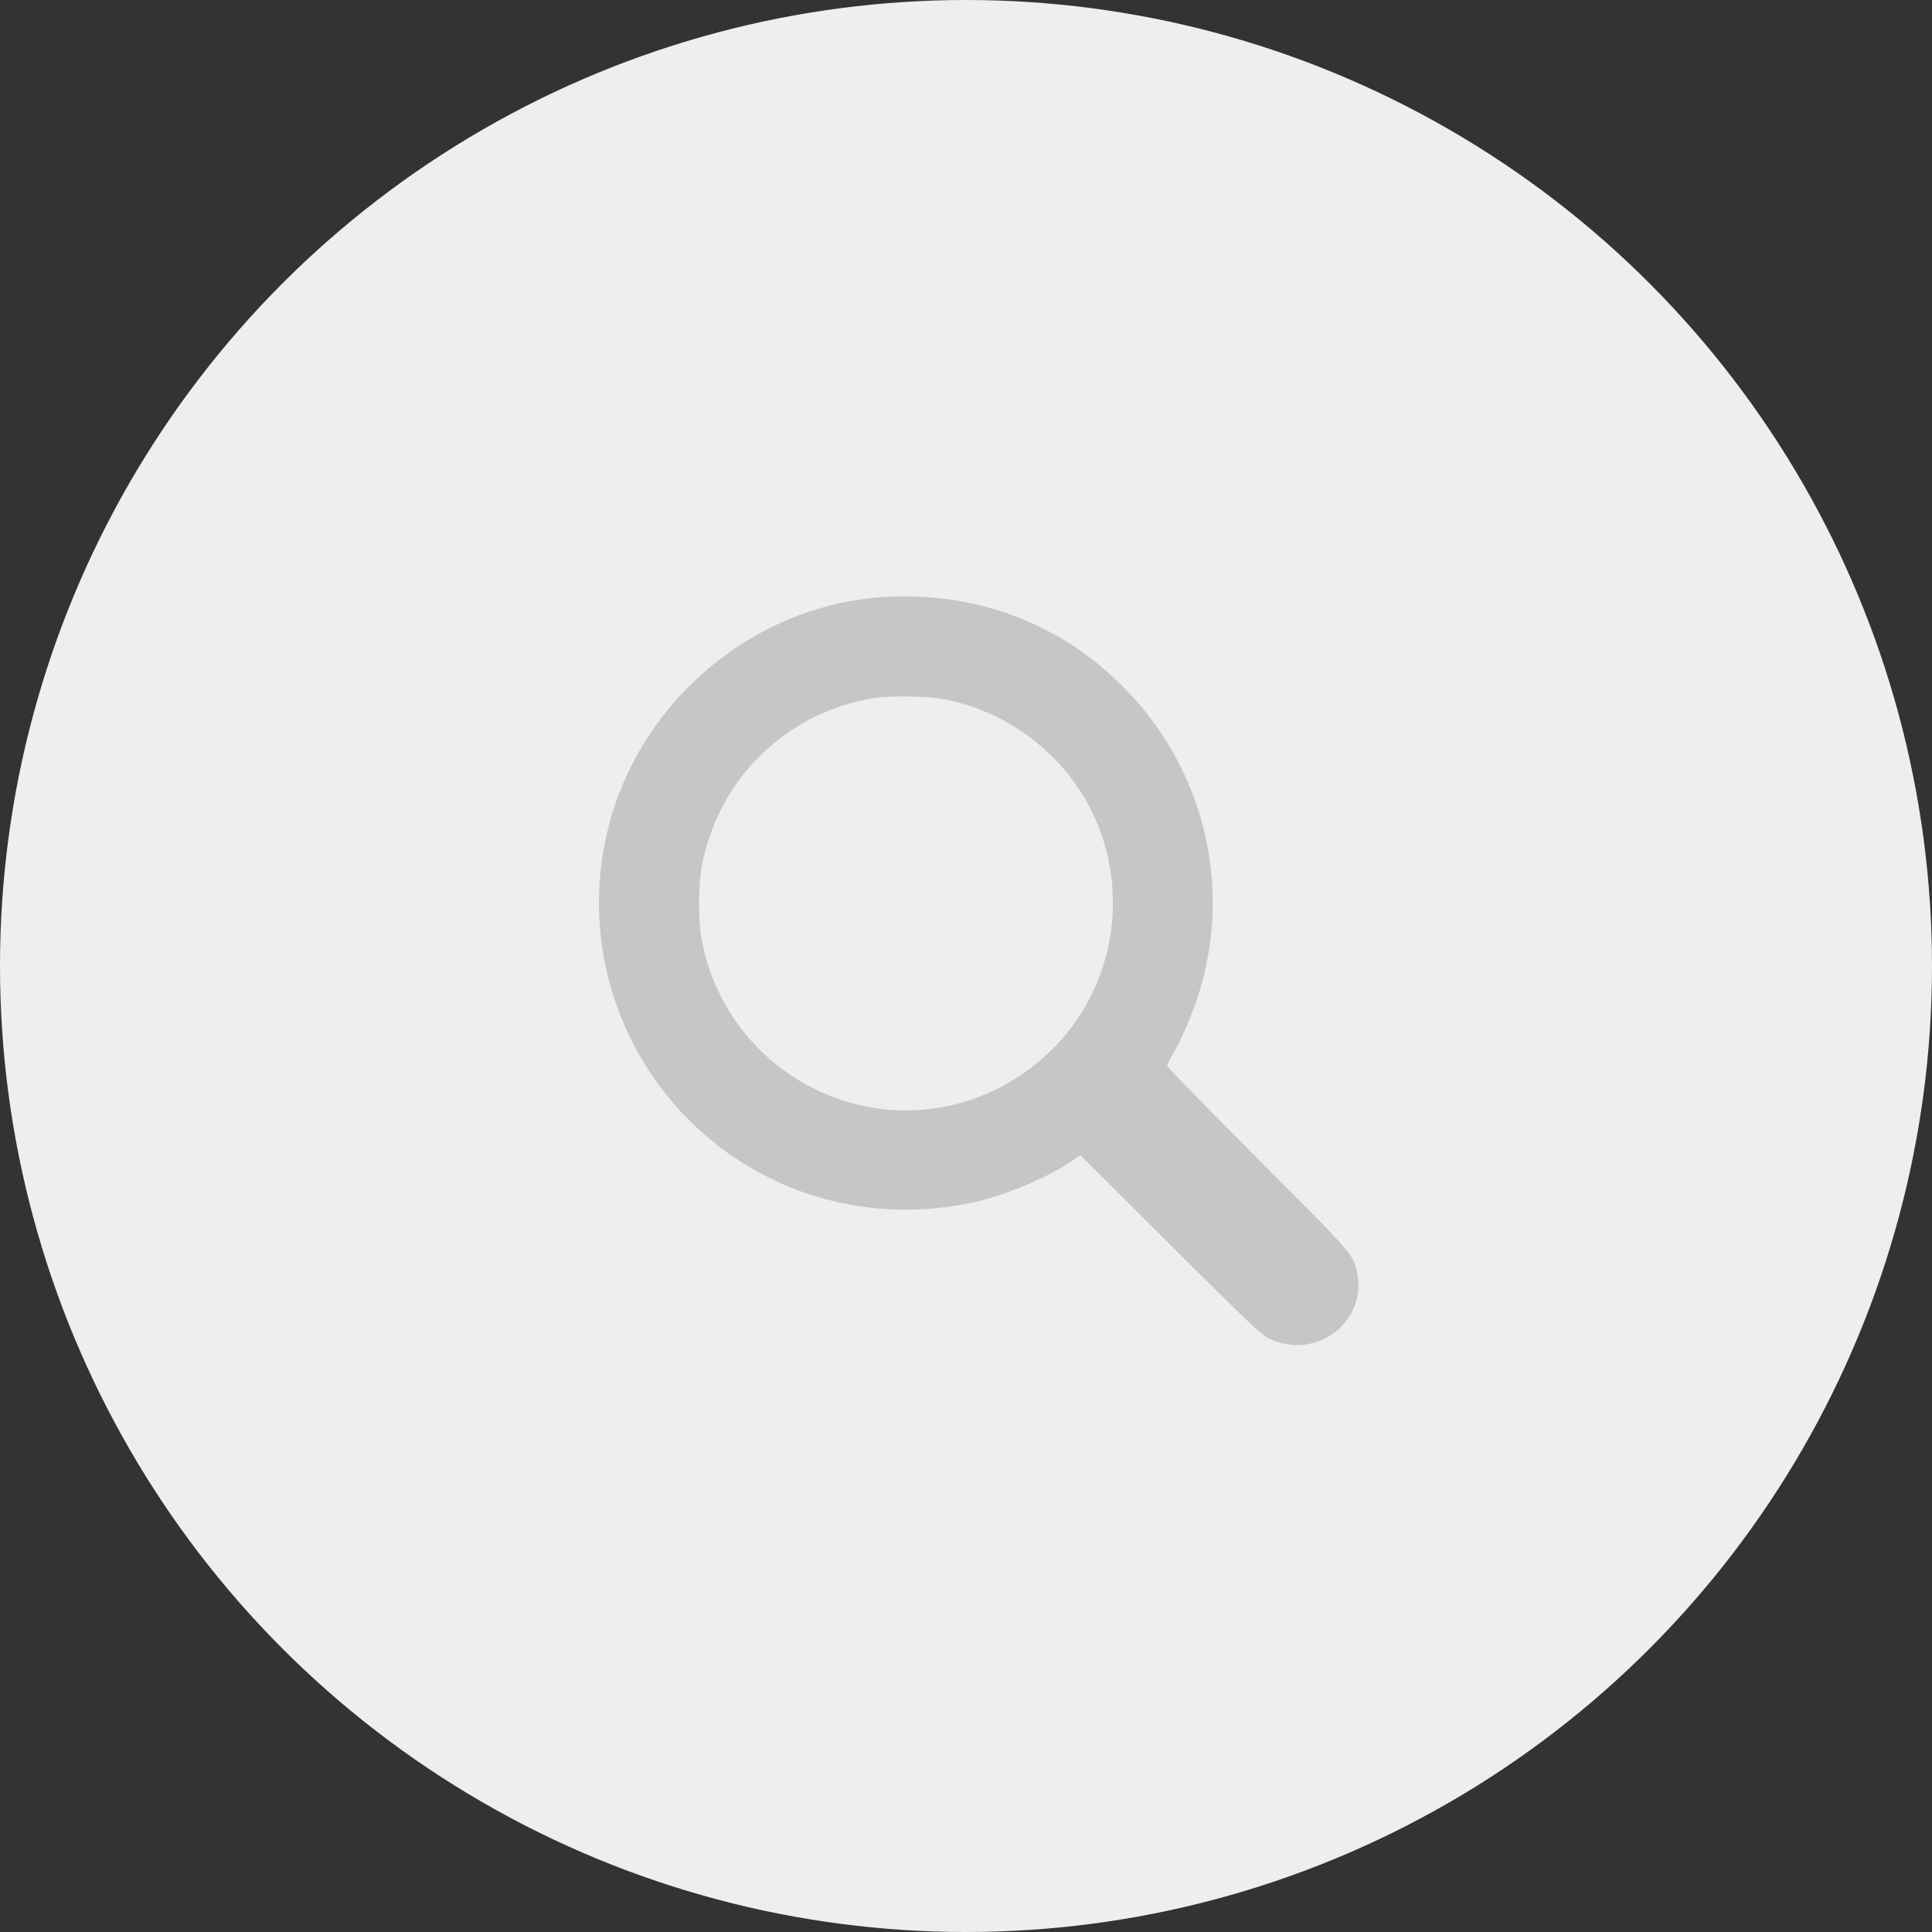 <svg width="64" height="64" viewBox="0 0 64 64" fill="none" xmlns="http://www.w3.org/2000/svg">
<rect x="0" y="0" width="64" height="64" fill="#333333" stroke="none"/>
<circle cx="32" cy="32" r="32" fill="#EEEEEE"/>
<path d="M29.348 19.774C25.07 20.01 21.299 23.103 20.183 27.292C19.145 31.182 20.507 35.317 23.654 37.849C26.117 39.825 29.353 40.533 32.47 39.776C33.439 39.54 34.761 38.97 35.469 38.483L35.789 38.267L38.764 41.232C41.448 43.907 41.768 44.206 42.058 44.349C43.548 45.067 45.244 43.838 44.969 42.235C44.856 41.571 44.91 41.635 41.66 38.38C40.013 36.728 38.665 35.346 38.665 35.307C38.665 35.267 38.739 35.11 38.828 34.963C39.108 34.501 39.482 33.635 39.693 32.981C40.898 29.195 39.796 25.104 36.846 22.405C34.801 20.532 32.195 19.617 29.348 19.774ZM31.113 23.137C33.537 23.536 35.612 25.247 36.448 27.533C37.348 29.997 36.772 32.77 34.978 34.638C32.824 36.88 29.545 37.426 26.821 35.99C24.947 35.007 23.625 33.207 23.246 31.128C23.118 30.429 23.128 29.244 23.271 28.576C23.669 26.692 24.726 25.153 26.324 24.121C27.096 23.619 28.02 23.27 28.979 23.118C29.422 23.049 30.636 23.059 31.113 23.137Z" fill="#C6C6C6"/>
</svg>
